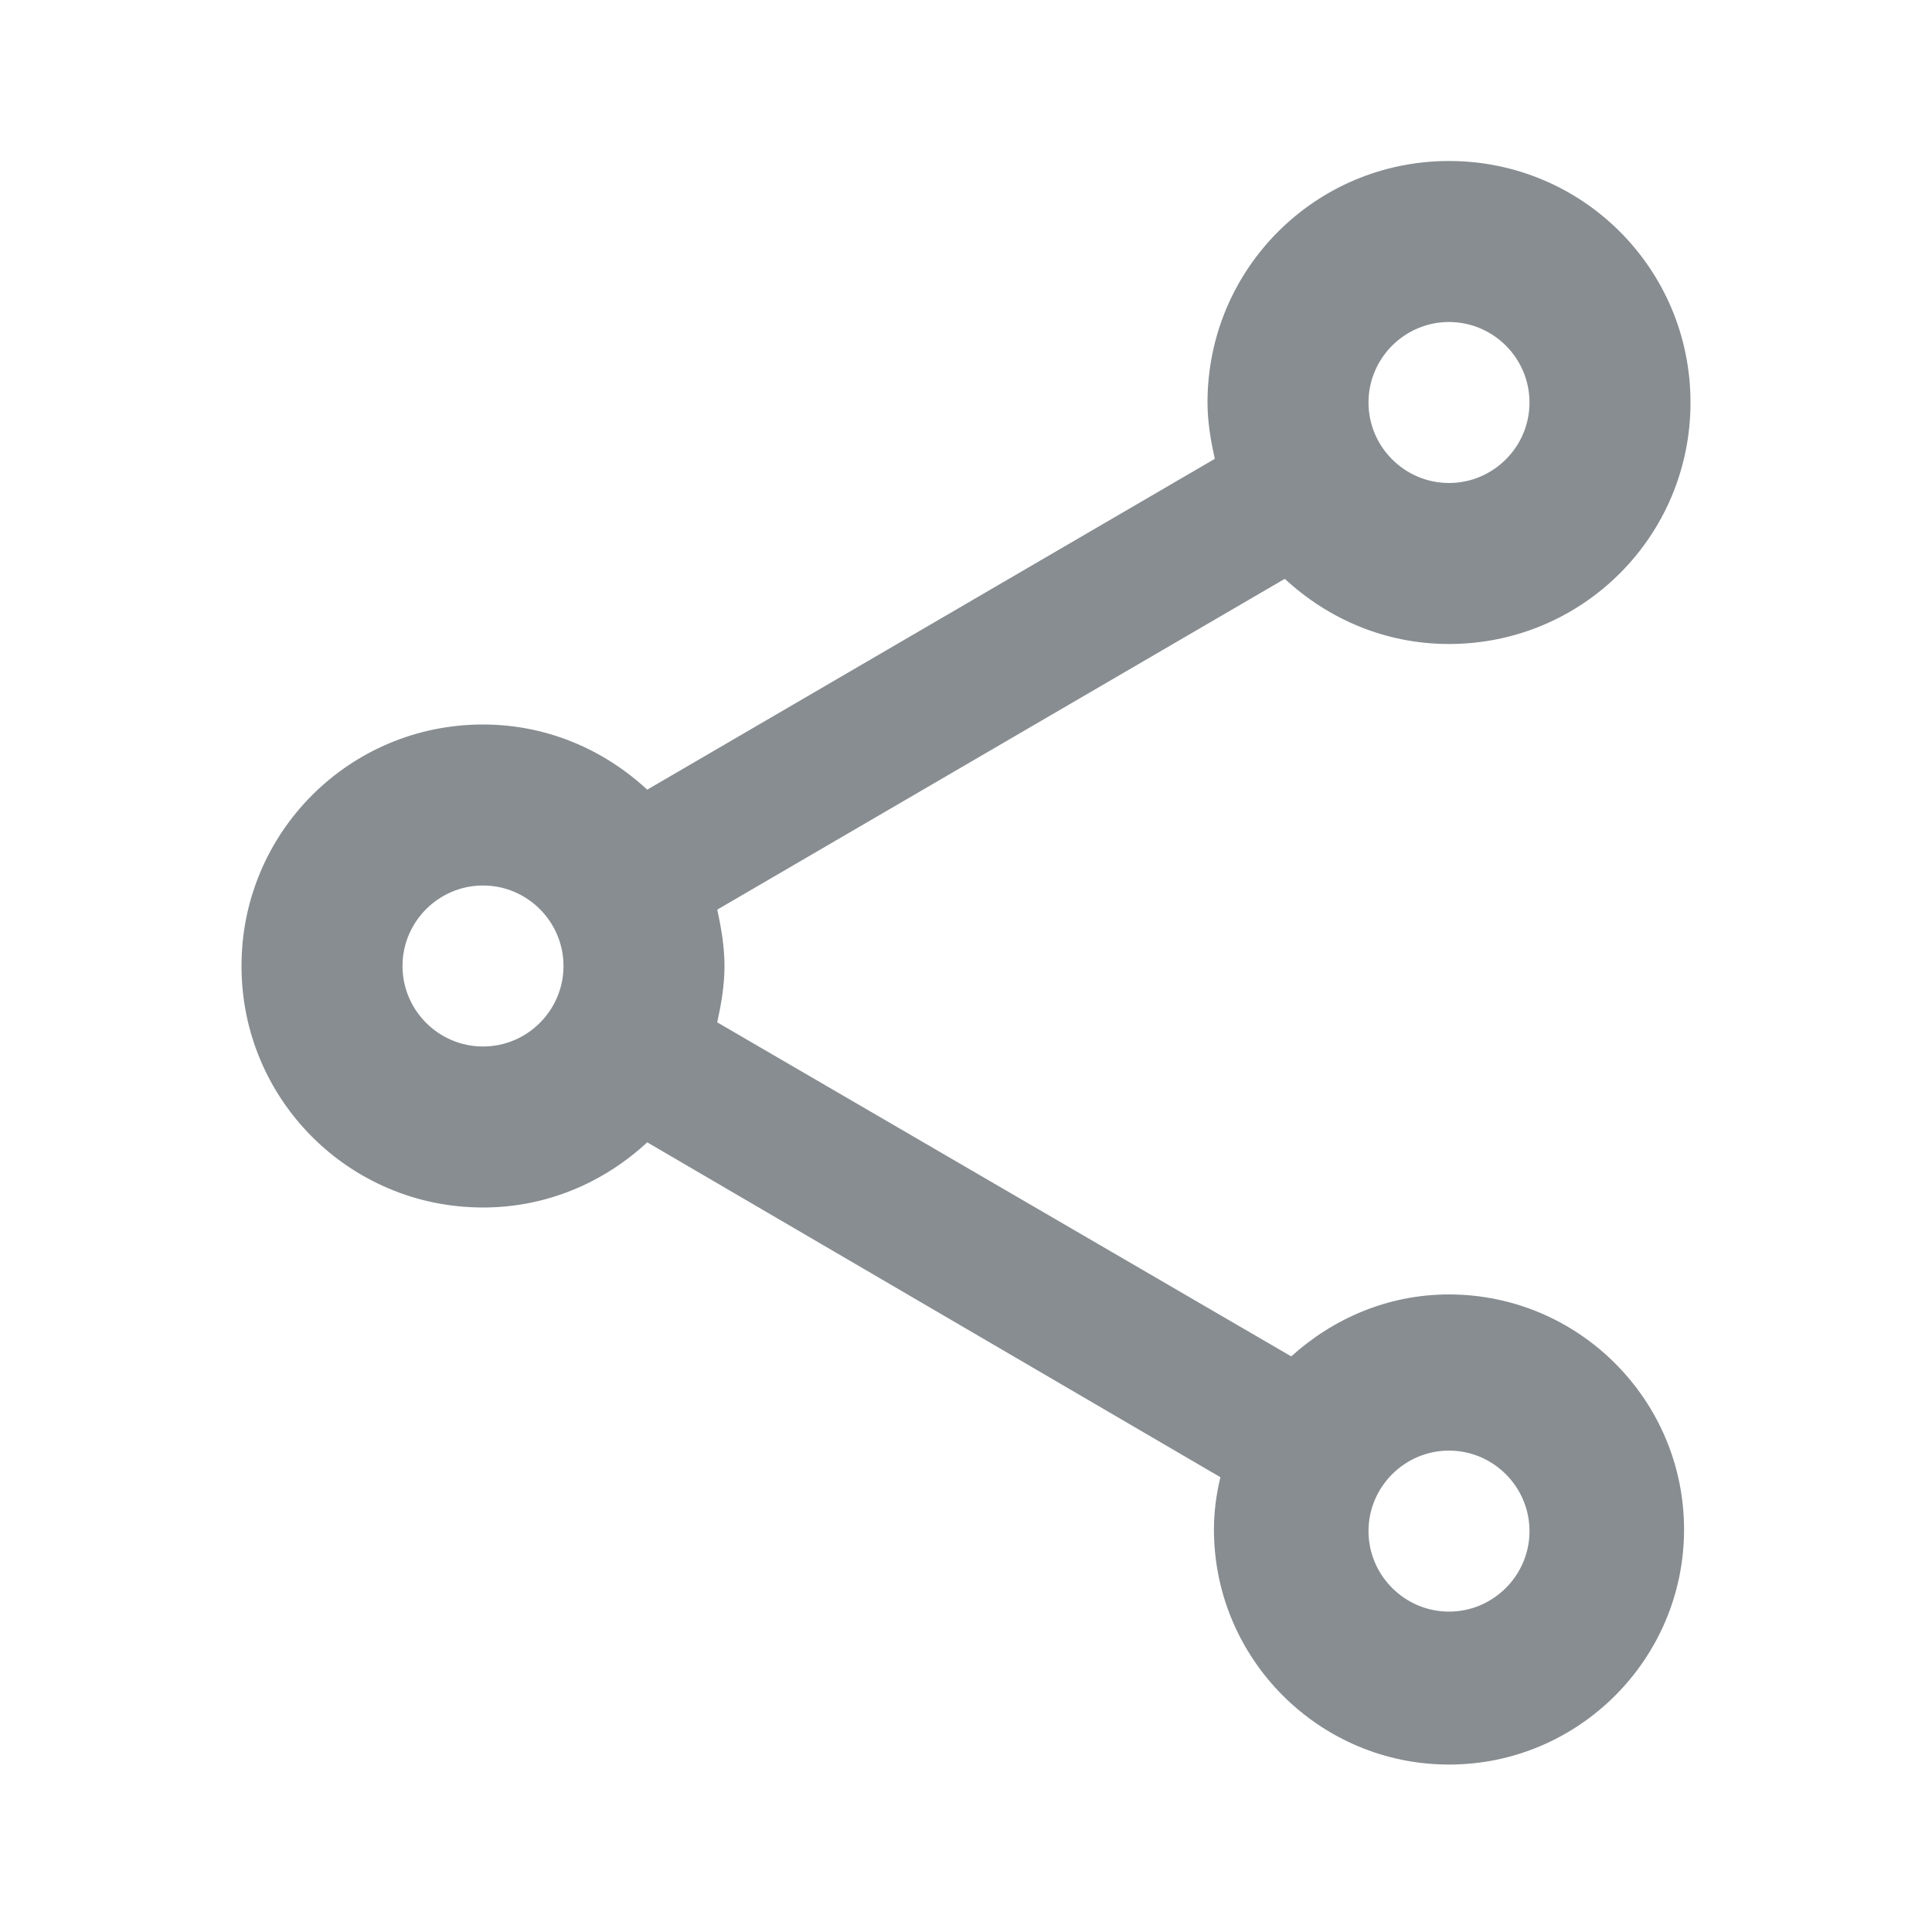 <svg width="30" height="30" viewBox="0 0 30 30" fill="none" xmlns="http://www.w3.org/2000/svg">
<g clip-path="url(#clip0_392_3313)">
<path d="M22.5 20.1C21.55 20.1 20.7 20.475 20.05 21.062L11.137 15.875C11.2 15.588 11.25 15.3 11.25 15C11.25 14.7 11.2 14.412 11.137 14.125L19.95 8.988C20.625 9.613 21.512 10 22.5 10C24.575 10 26.25 8.325 26.25 6.25C26.25 4.175 24.575 2.5 22.5 2.5C20.425 2.5 18.75 4.175 18.75 6.25C18.75 6.55 18.8 6.838 18.863 7.125L10.05 12.262C9.375 11.637 8.488 11.25 7.5 11.25C5.425 11.25 3.75 12.925 3.75 15C3.75 17.075 5.425 18.75 7.5 18.75C8.488 18.75 9.375 18.363 10.05 17.738L18.95 22.938C18.887 23.2 18.85 23.475 18.85 23.75C18.85 25.762 20.488 27.4 22.5 27.4C24.512 27.4 26.15 25.762 26.15 23.75C26.15 21.738 24.512 20.1 22.5 20.1ZM22.5 5C23.188 5 23.75 5.562 23.75 6.25C23.75 6.938 23.188 7.5 22.5 7.5C21.812 7.5 21.25 6.938 21.25 6.25C21.25 5.562 21.812 5 22.5 5ZM7.5 16.25C6.812 16.25 6.25 15.688 6.25 15C6.25 14.312 6.812 13.75 7.5 13.75C8.188 13.75 8.75 14.312 8.75 15C8.75 15.688 8.188 16.25 7.5 16.25ZM22.5 25.025C21.812 25.025 21.25 24.462 21.25 23.775C21.25 23.087 21.812 22.525 22.5 22.525C23.188 22.525 23.75 23.087 23.75 23.775C23.75 24.462 23.188 25.025 22.5 25.025Z" fill="#878D91"/>
</g>
<defs>
<clipPath id="clip0_392_3313">
<rect width="30" height="30" fill="white"/>
</clipPath>
</defs>
</svg>
